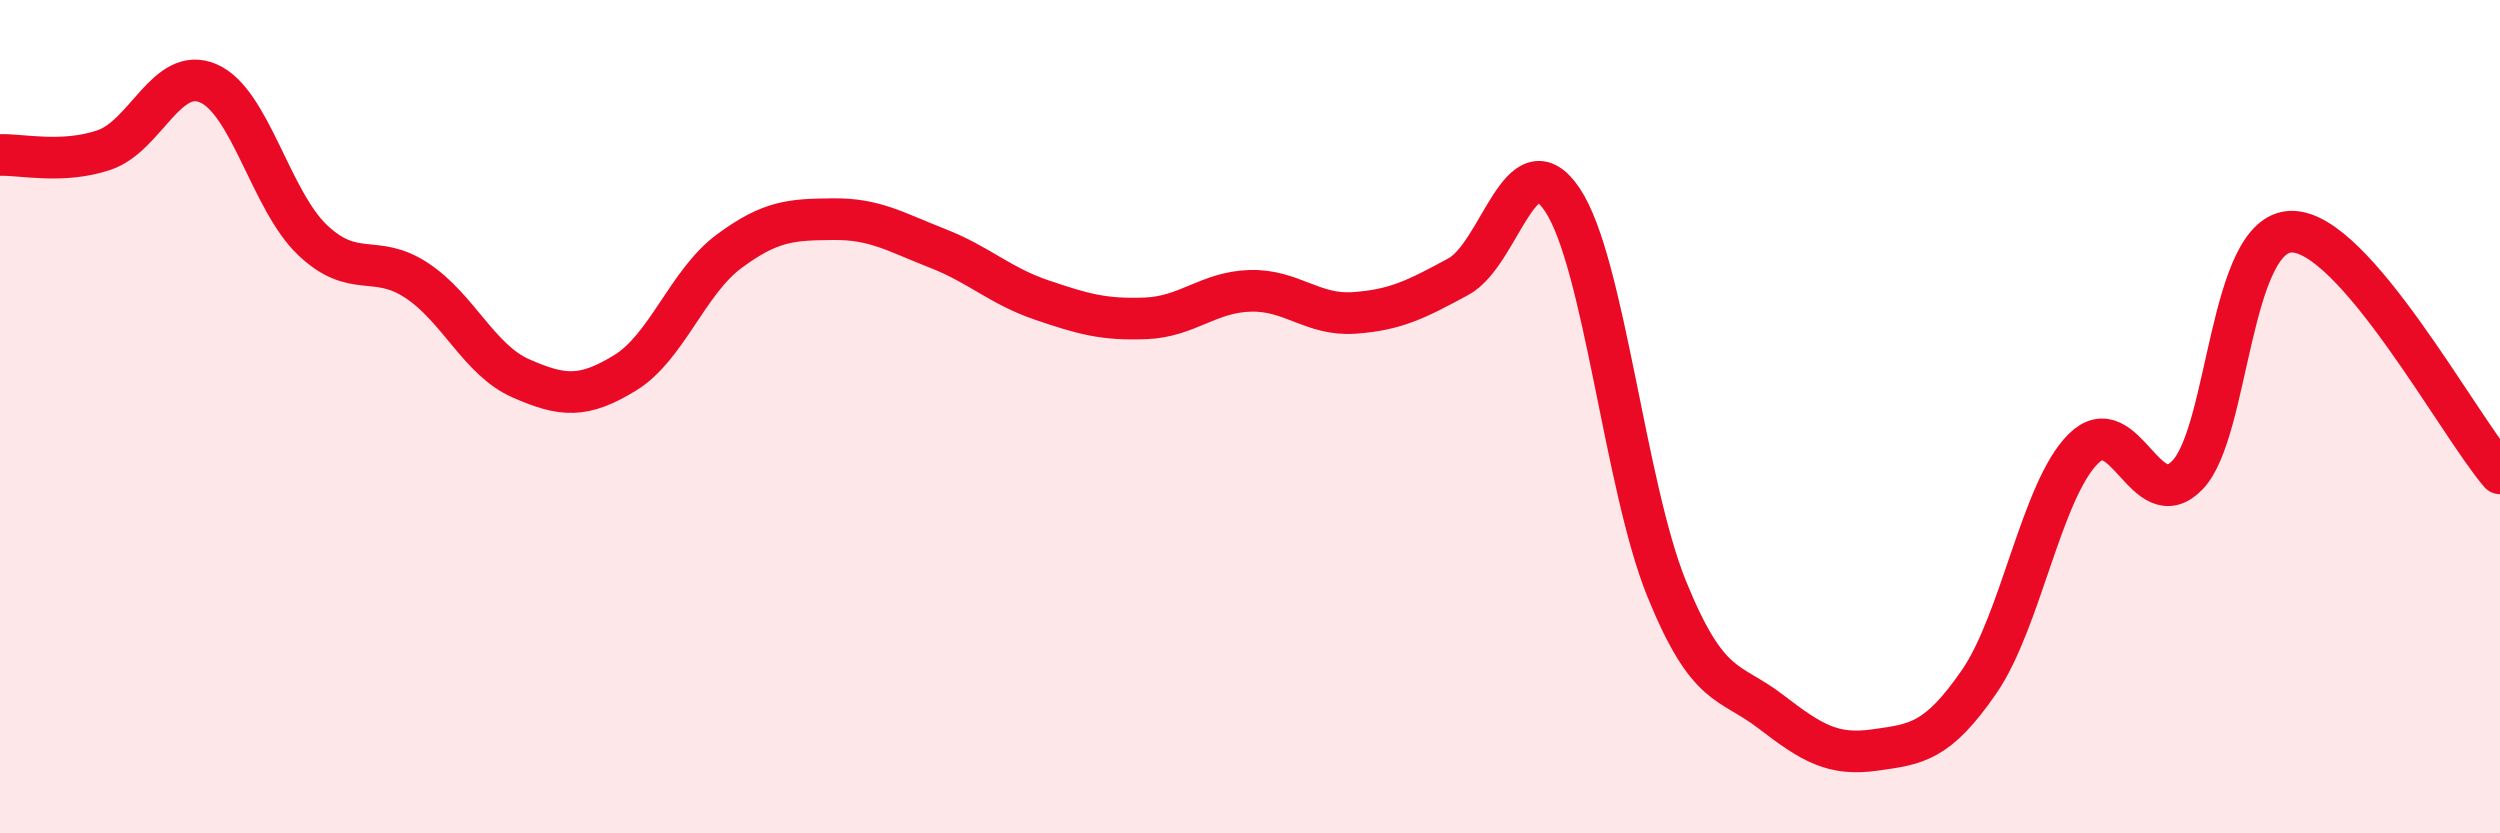 
    <svg width="60" height="20" viewBox="0 0 60 20" xmlns="http://www.w3.org/2000/svg">
      <path
        d="M 0,3.72 C 0.5,3.7 1.5,3.94 2.5,3.6 C 3.5,3.26 4,1.57 5,2 C 6,2.43 6.5,4.81 7.5,5.76 C 8.5,6.71 9,6.07 10,6.73 C 11,7.39 11.5,8.64 12.5,9.08 C 13.5,9.52 14,9.56 15,8.95 C 16,8.34 16.5,6.77 17.5,6.03 C 18.5,5.29 19,5.27 20,5.26 C 21,5.25 21.5,5.57 22.5,5.96 C 23.5,6.35 24,6.86 25,7.2 C 26,7.54 26.5,7.68 27.5,7.64 C 28.5,7.6 29,7.01 30,6.98 C 31,6.95 31.5,7.58 32.5,7.51 C 33.5,7.44 34,7.18 35,6.64 C 36,6.1 36.5,3.3 37.5,4.8 C 38.5,6.3 39,11.67 40,14.13 C 41,16.59 41.5,16.31 42.5,17.08 C 43.5,17.85 44,18.14 45,18 C 46,17.86 46.5,17.81 47.5,16.36 C 48.5,14.91 49,11.76 50,10.77 C 51,9.78 51.5,12.44 52.5,11.4 C 53.5,10.36 53.5,5.57 55,5.56 C 56.5,5.55 59,10.2 60,11.36L60 20L0 20Z"
        fill="#EB0A25"
        opacity="0.1"
        stroke-linecap="round"
        stroke-linejoin="round"
      />
      <path
        d="M 0,3.72 C 0.5,3.7 1.5,3.94 2.5,3.6 C 3.5,3.26 4,1.57 5,2 C 6,2.43 6.5,4.81 7.5,5.76 C 8.5,6.71 9,6.07 10,6.73 C 11,7.39 11.5,8.64 12.5,9.08 C 13.5,9.52 14,9.56 15,8.95 C 16,8.34 16.5,6.77 17.5,6.03 C 18.5,5.29 19,5.27 20,5.26 C 21,5.25 21.5,5.57 22.5,5.96 C 23.5,6.35 24,6.86 25,7.2 C 26,7.54 26.5,7.68 27.5,7.64 C 28.5,7.6 29,7.01 30,6.98 C 31,6.95 31.5,7.58 32.5,7.51 C 33.5,7.44 34,7.18 35,6.64 C 36,6.1 36.5,3.3 37.5,4.8 C 38.5,6.3 39,11.67 40,14.13 C 41,16.59 41.5,16.31 42.5,17.08 C 43.5,17.85 44,18.14 45,18 C 46,17.86 46.5,17.81 47.5,16.36 C 48.5,14.91 49,11.76 50,10.77 C 51,9.78 51.5,12.44 52.5,11.4 C 53.5,10.36 53.5,5.57 55,5.56 C 56.5,5.55 59,10.2 60,11.36"
        stroke="#EB0A25"
        stroke-width="1"
        fill="none"
        stroke-linecap="round"
        stroke-linejoin="round"
      />
    </svg>
  